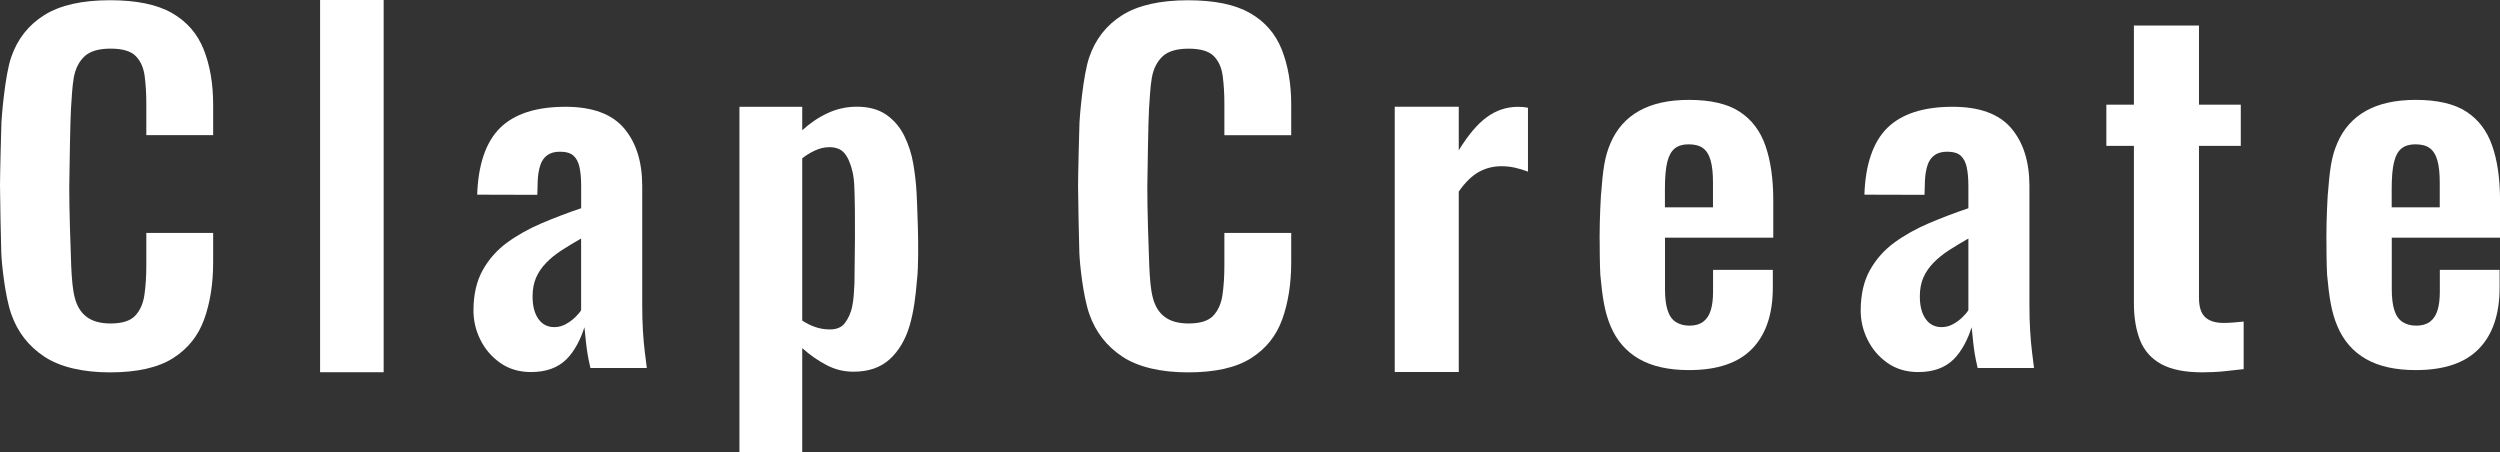 <svg width="188" height="34" viewBox="0 0 188 34" fill="none" xmlns="http://www.w3.org/2000/svg">
<rect x="0" y="0" width="188" height="34" fill="#333333" stroke="none"/>
<g clip-path="url(#clip0_40_830)">
<path d="M5.353 19.947C5.395 20.909 5.456 21.746 5.622 22.387C5.788 23.029 6.087 23.512 6.525 23.836C6.962 24.162 7.558 24.325 8.314 24.325C9.186 24.325 9.806 24.129 10.172 23.736C10.537 23.344 10.767 22.822 10.861 22.169C10.956 21.517 11.003 20.787 11.003 19.977V17.517H16.029V19.709C16.029 21.326 15.805 22.761 15.356 24.007C14.907 25.254 14.124 26.233 13.002 26.94C11.88 27.648 10.305 28.002 8.275 28.002C6.245 28.002 4.528 27.609 3.337 26.821C2.146 26.034 1.313 24.961 0.842 23.601C0.368 22.241 0.122 19.77 0.097 19.007C0.072 18.244 0 14.783 0 13.968C0 13.152 0.091 9.573 0.108 9.188C0.125 8.804 0.368 5.672 0.842 4.301C1.313 2.93 2.146 1.874 3.337 1.131C4.528 0.387 6.176 0.017 8.275 0.017C10.258 0.017 11.809 0.337 12.93 0.979C14.052 1.62 14.847 2.535 15.32 3.726C15.791 4.918 16.029 6.3 16.029 7.873V10.164H11.003V7.803C11.003 7.04 10.961 6.341 10.878 5.714C10.795 5.086 10.571 4.583 10.205 4.213C9.839 3.842 9.208 3.657 8.311 3.657C7.414 3.657 6.76 3.853 6.347 4.246C5.935 4.638 5.669 5.169 5.55 5.83C5.431 6.493 5.389 7.4 5.337 8.19C5.284 8.981 5.226 12.685 5.209 13.998C5.193 15.311 5.312 18.979 5.353 19.944V19.947Z" fill="white"/>
<path d="M86.423 19.947C86.465 20.909 86.525 21.746 86.692 22.388C86.858 23.029 87.157 23.513 87.594 23.836C88.032 24.162 88.627 24.325 89.383 24.325C90.256 24.325 90.876 24.129 91.242 23.737C91.607 23.344 91.837 22.822 91.931 22.169C92.025 21.517 92.073 20.787 92.073 19.977V17.517H97.099V19.709C97.099 21.326 96.875 22.761 96.426 24.008C95.977 25.254 95.194 26.233 94.072 26.94C92.95 27.648 91.375 28.002 89.345 28.002C87.315 28.002 85.598 27.609 84.407 26.822C83.216 26.034 82.383 24.961 81.912 23.601C81.438 22.241 81.192 19.77 81.167 19.007C81.142 18.244 81.07 14.783 81.07 13.968C81.07 13.152 81.161 9.573 81.178 9.188C81.195 8.804 81.438 5.672 81.912 4.301C82.383 2.93 83.216 1.874 84.407 1.131C85.598 0.39 87.246 0.02 89.345 0.02C91.328 0.02 92.878 0.34 94 0.981C95.122 1.623 95.916 2.538 96.39 3.729C96.861 4.921 97.099 6.303 97.099 7.875V10.167H92.073V7.806C92.073 7.043 92.031 6.344 91.948 5.717C91.865 5.089 91.641 4.586 91.275 4.216C90.909 3.845 90.278 3.66 89.381 3.66C88.483 3.66 87.83 3.856 87.417 4.249C87.005 4.641 86.739 5.172 86.62 5.833C86.501 6.496 86.459 7.403 86.406 8.193C86.354 8.984 86.296 12.688 86.279 14.001C86.262 15.314 86.382 18.982 86.423 19.947Z" fill="white"/>
<path d="M24.071 27.991V0H28.851V27.991H24.071Z" fill="white"/>
<path d="M39.951 27.98C39.048 27.98 38.27 27.75 37.622 27.294C36.974 26.838 36.475 26.258 36.126 25.553C35.777 24.851 35.605 24.118 35.605 23.361C35.605 22.155 35.838 21.141 36.301 20.314C36.763 19.488 37.378 18.797 38.142 18.239C38.907 17.68 39.776 17.197 40.748 16.782C41.72 16.37 42.706 15.994 43.703 15.659V13.987C43.703 13.429 43.662 12.962 43.581 12.58C43.501 12.201 43.349 11.911 43.13 11.71C42.908 11.508 42.568 11.408 42.105 11.408C41.712 11.408 41.394 11.497 41.15 11.676C40.906 11.856 40.732 12.107 40.629 12.428C40.524 12.752 40.46 13.125 40.438 13.55L40.405 14.651L35.885 14.639C35.955 12.409 36.528 10.681 37.605 9.62C38.682 8.561 40.322 8.03 42.523 8.03C44.539 8.03 46.004 8.567 46.921 9.636C47.835 10.709 48.295 12.157 48.295 13.987V22.924C48.295 23.637 48.311 24.284 48.347 24.864C48.383 25.445 48.428 25.97 48.486 26.437C48.544 26.907 48.596 27.319 48.641 27.676H44.401C44.301 27.247 44.21 26.827 44.13 26.255C44.035 25.575 43.991 24.878 43.944 24.61C43.711 25.392 43.241 26.387 42.593 27.023C41.945 27.659 41.064 27.977 39.951 27.977V27.98ZM41.687 24.599C41.989 24.599 42.271 24.527 42.537 24.381C42.803 24.237 43.041 24.063 43.249 23.861C43.457 23.659 43.609 23.482 43.7 23.325V17.937C43.191 18.227 42.709 18.518 42.258 18.808C41.806 19.098 41.41 19.416 41.075 19.762C40.74 20.107 40.485 20.48 40.311 20.884C40.136 21.285 40.05 21.755 40.05 22.291C40.05 23.007 40.194 23.568 40.485 23.98C40.776 24.395 41.175 24.599 41.684 24.599H41.687Z" fill="white"/>
<path d="M144.269 27.98C143.366 27.98 142.588 27.75 141.94 27.294C141.292 26.838 140.794 26.258 140.445 25.553C140.096 24.851 139.924 24.118 139.924 23.361C139.924 22.155 140.157 21.141 140.619 20.314C141.082 19.488 141.697 18.797 142.461 18.239C143.225 17.68 144.095 17.197 145.067 16.782C146.039 16.37 147.025 15.994 148.022 15.659V13.987C148.022 13.429 147.98 12.962 147.9 12.58C147.82 12.201 147.667 11.911 147.448 11.71C147.227 11.508 146.886 11.408 146.424 11.408C146.031 11.408 145.712 11.497 145.468 11.676C145.225 11.856 145.05 12.107 144.948 12.428C144.843 12.752 144.779 13.125 144.757 13.55L144.723 14.651L140.204 14.639C140.273 12.409 140.846 10.681 141.924 9.62C143.001 8.561 144.64 8.03 146.842 8.03C148.858 8.03 150.323 8.567 151.24 9.636C152.154 10.709 152.613 12.157 152.613 13.987V22.924C152.613 23.637 152.63 24.284 152.666 24.864C152.702 25.445 152.746 25.97 152.804 26.437C152.863 26.907 152.915 27.319 152.959 27.676H148.72C148.62 27.247 148.528 26.827 148.448 26.255C148.354 25.575 148.31 24.878 148.263 24.61C148.03 25.392 147.559 26.387 146.911 27.023C146.263 27.659 145.383 27.977 144.269 27.977V27.98ZM146.008 24.599C146.31 24.599 146.593 24.527 146.859 24.381C147.124 24.237 147.363 24.063 147.57 23.861C147.778 23.659 147.93 23.482 148.022 23.325V17.937C147.512 18.227 147.03 18.518 146.579 18.808C146.127 19.098 145.731 19.416 145.396 19.762C145.061 20.107 144.806 20.48 144.632 20.884C144.458 21.285 144.372 21.755 144.372 22.291C144.372 23.007 144.516 23.568 144.806 23.98C145.097 24.395 145.496 24.599 146.006 24.599H146.008Z" fill="white"/>
<path d="M68.96 21.011C68.868 22.233 68.71 23.46 68.397 24.508C68.084 25.555 67.586 26.39 66.905 27.015C66.221 27.639 65.312 27.952 64.18 27.952C63.462 27.952 62.784 27.786 62.15 27.451C61.513 27.117 60.906 26.694 60.328 26.18V34.003H55.606V8.033H60.328V9.796C60.906 9.263 61.543 8.832 62.238 8.508C62.933 8.185 63.662 8.024 64.426 8.024C65.329 8.024 66.068 8.226 66.647 8.627C67.226 9.028 67.677 9.559 68.001 10.214C68.325 10.872 68.552 11.574 68.68 12.32C68.807 13.066 68.89 13.796 68.929 14.548C68.929 14.548 69.17 19.09 68.965 21.008L68.96 21.011ZM64.254 14.319C64.243 13.683 64.194 13.149 64.033 12.624C63.881 12.127 63.739 11.789 63.487 11.502C63.233 11.212 62.861 11.068 62.377 11.068C62.006 11.068 61.643 11.151 61.283 11.319C60.923 11.485 60.607 11.681 60.328 11.905V24.107C60.627 24.308 60.953 24.469 61.3 24.59C61.646 24.712 62.017 24.773 62.41 24.773C62.92 24.773 63.296 24.613 63.537 24.289C63.781 23.966 63.991 23.543 64.094 22.998C64.196 22.454 64.213 22.139 64.254 21.348C64.346 15.919 64.254 14.319 64.254 14.319Z" fill="white"/>
<path d="M104.884 27.974V8.024H109.699V11.303C110.408 10.145 111.115 9.31 111.824 8.798C112.532 8.287 113.311 8.033 114.161 8.033C114.302 8.033 114.427 8.038 114.532 8.049C114.637 8.06 114.762 8.077 114.903 8.102V12.909C114.621 12.796 114.308 12.699 113.964 12.619C113.621 12.538 113.275 12.5 112.92 12.5C112.283 12.5 111.704 12.649 111.187 12.942C110.666 13.238 110.17 13.727 109.699 14.407V27.974H104.884Z" fill="white"/>
<path d="M120.289 17.987C120.289 16.304 120.389 14.725 120.389 14.725C120.547 12.738 120.655 11.82 121.117 10.75C121.577 9.683 122.297 8.876 123.278 8.329C124.255 7.784 125.501 7.511 127.013 7.511C128.642 7.511 129.91 7.807 130.818 8.398C131.727 8.99 132.378 9.847 132.765 10.972C133.156 12.097 133.35 13.465 133.35 15.079V17.874H125.208V21.76C125.208 22.396 125.271 22.919 125.402 23.328C125.532 23.737 125.737 24.032 126.022 24.215C126.304 24.397 126.648 24.489 127.049 24.489C127.473 24.489 127.817 24.392 128.077 24.198C128.337 24.005 128.525 23.72 128.645 23.347C128.764 22.971 128.822 22.501 128.822 21.932V20.295H133.316V21.625C133.316 23.623 132.799 25.158 131.76 26.227C130.722 27.297 129.14 27.831 127.016 27.831C125.482 27.831 124.23 27.551 123.264 26.996C122.294 26.44 121.583 25.622 121.123 24.541C120.663 23.463 120.497 22.319 120.345 20.669C120.345 20.669 120.295 19.928 120.295 17.99L120.289 17.987ZM125.205 15.591H128.816V13.716C128.816 13.034 128.758 12.484 128.639 12.063C128.52 11.643 128.332 11.336 128.071 11.143C127.811 10.949 127.445 10.853 126.975 10.853C126.551 10.853 126.208 10.955 125.947 11.159C125.687 11.364 125.499 11.704 125.379 12.182C125.26 12.661 125.202 13.341 125.202 14.228V15.591H125.205Z" fill="white"/>
<path d="M174.943 17.987C174.943 16.304 175.042 14.725 175.042 14.725C175.2 12.738 175.308 11.82 175.771 10.75C176.23 9.683 176.95 8.876 177.931 8.329C178.908 7.784 180.154 7.511 181.666 7.511C183.295 7.511 184.563 7.807 185.472 8.398C186.38 8.99 187.031 9.847 187.418 10.972C187.809 12.097 188.003 13.465 188.003 15.079V17.874H179.861V21.76C179.861 22.396 179.925 22.919 180.055 23.328C180.185 23.737 180.39 24.032 180.675 24.215C180.958 24.397 181.301 24.489 181.702 24.489C182.126 24.489 182.47 24.392 182.73 24.198C182.99 24.005 183.179 23.72 183.298 23.347C183.417 22.971 183.475 22.501 183.475 21.932V20.295H187.97V21.625C187.97 23.623 187.452 25.158 186.413 26.227C185.375 27.297 183.793 27.831 181.669 27.831C180.135 27.831 178.883 27.551 177.917 26.996C176.948 26.44 176.236 25.622 175.776 24.541C175.316 23.463 175.15 22.319 174.998 20.669C174.998 20.669 174.948 19.928 174.948 17.99L174.943 17.987ZM179.858 15.591H183.469V13.716C183.469 13.034 183.411 12.484 183.292 12.063C183.173 11.643 182.985 11.336 182.724 11.143C182.464 10.949 182.098 10.853 181.628 10.853C181.204 10.853 180.861 10.955 180.6 11.159C180.34 11.364 180.152 11.704 180.033 12.182C179.913 12.661 179.855 13.341 179.855 14.228V15.591H179.858Z" fill="white"/>
<path d="M165.615 27.999C164.305 27.999 163.275 27.791 162.525 27.379C161.774 26.968 161.245 26.37 160.935 25.591C160.625 24.811 160.47 23.883 160.47 22.805V10.968H158.398V7.872H160.47V1.921H165.363V7.872H168.507V10.968H165.363V22.39C165.363 23.078 165.518 23.565 165.829 23.852C166.139 24.14 166.601 24.284 167.222 24.284C167.485 24.284 167.739 24.272 167.989 24.25C168.238 24.228 168.482 24.203 168.723 24.181V27.758C168.318 27.805 167.847 27.855 167.31 27.913C166.773 27.971 166.208 27.999 165.613 27.999H165.615Z" fill="white"/>
</g>
<defs>
<clipPath id="clip0_40_830">
<rect width="188" height="34" fill="white"/>
</clipPath>
</defs>
</svg>
